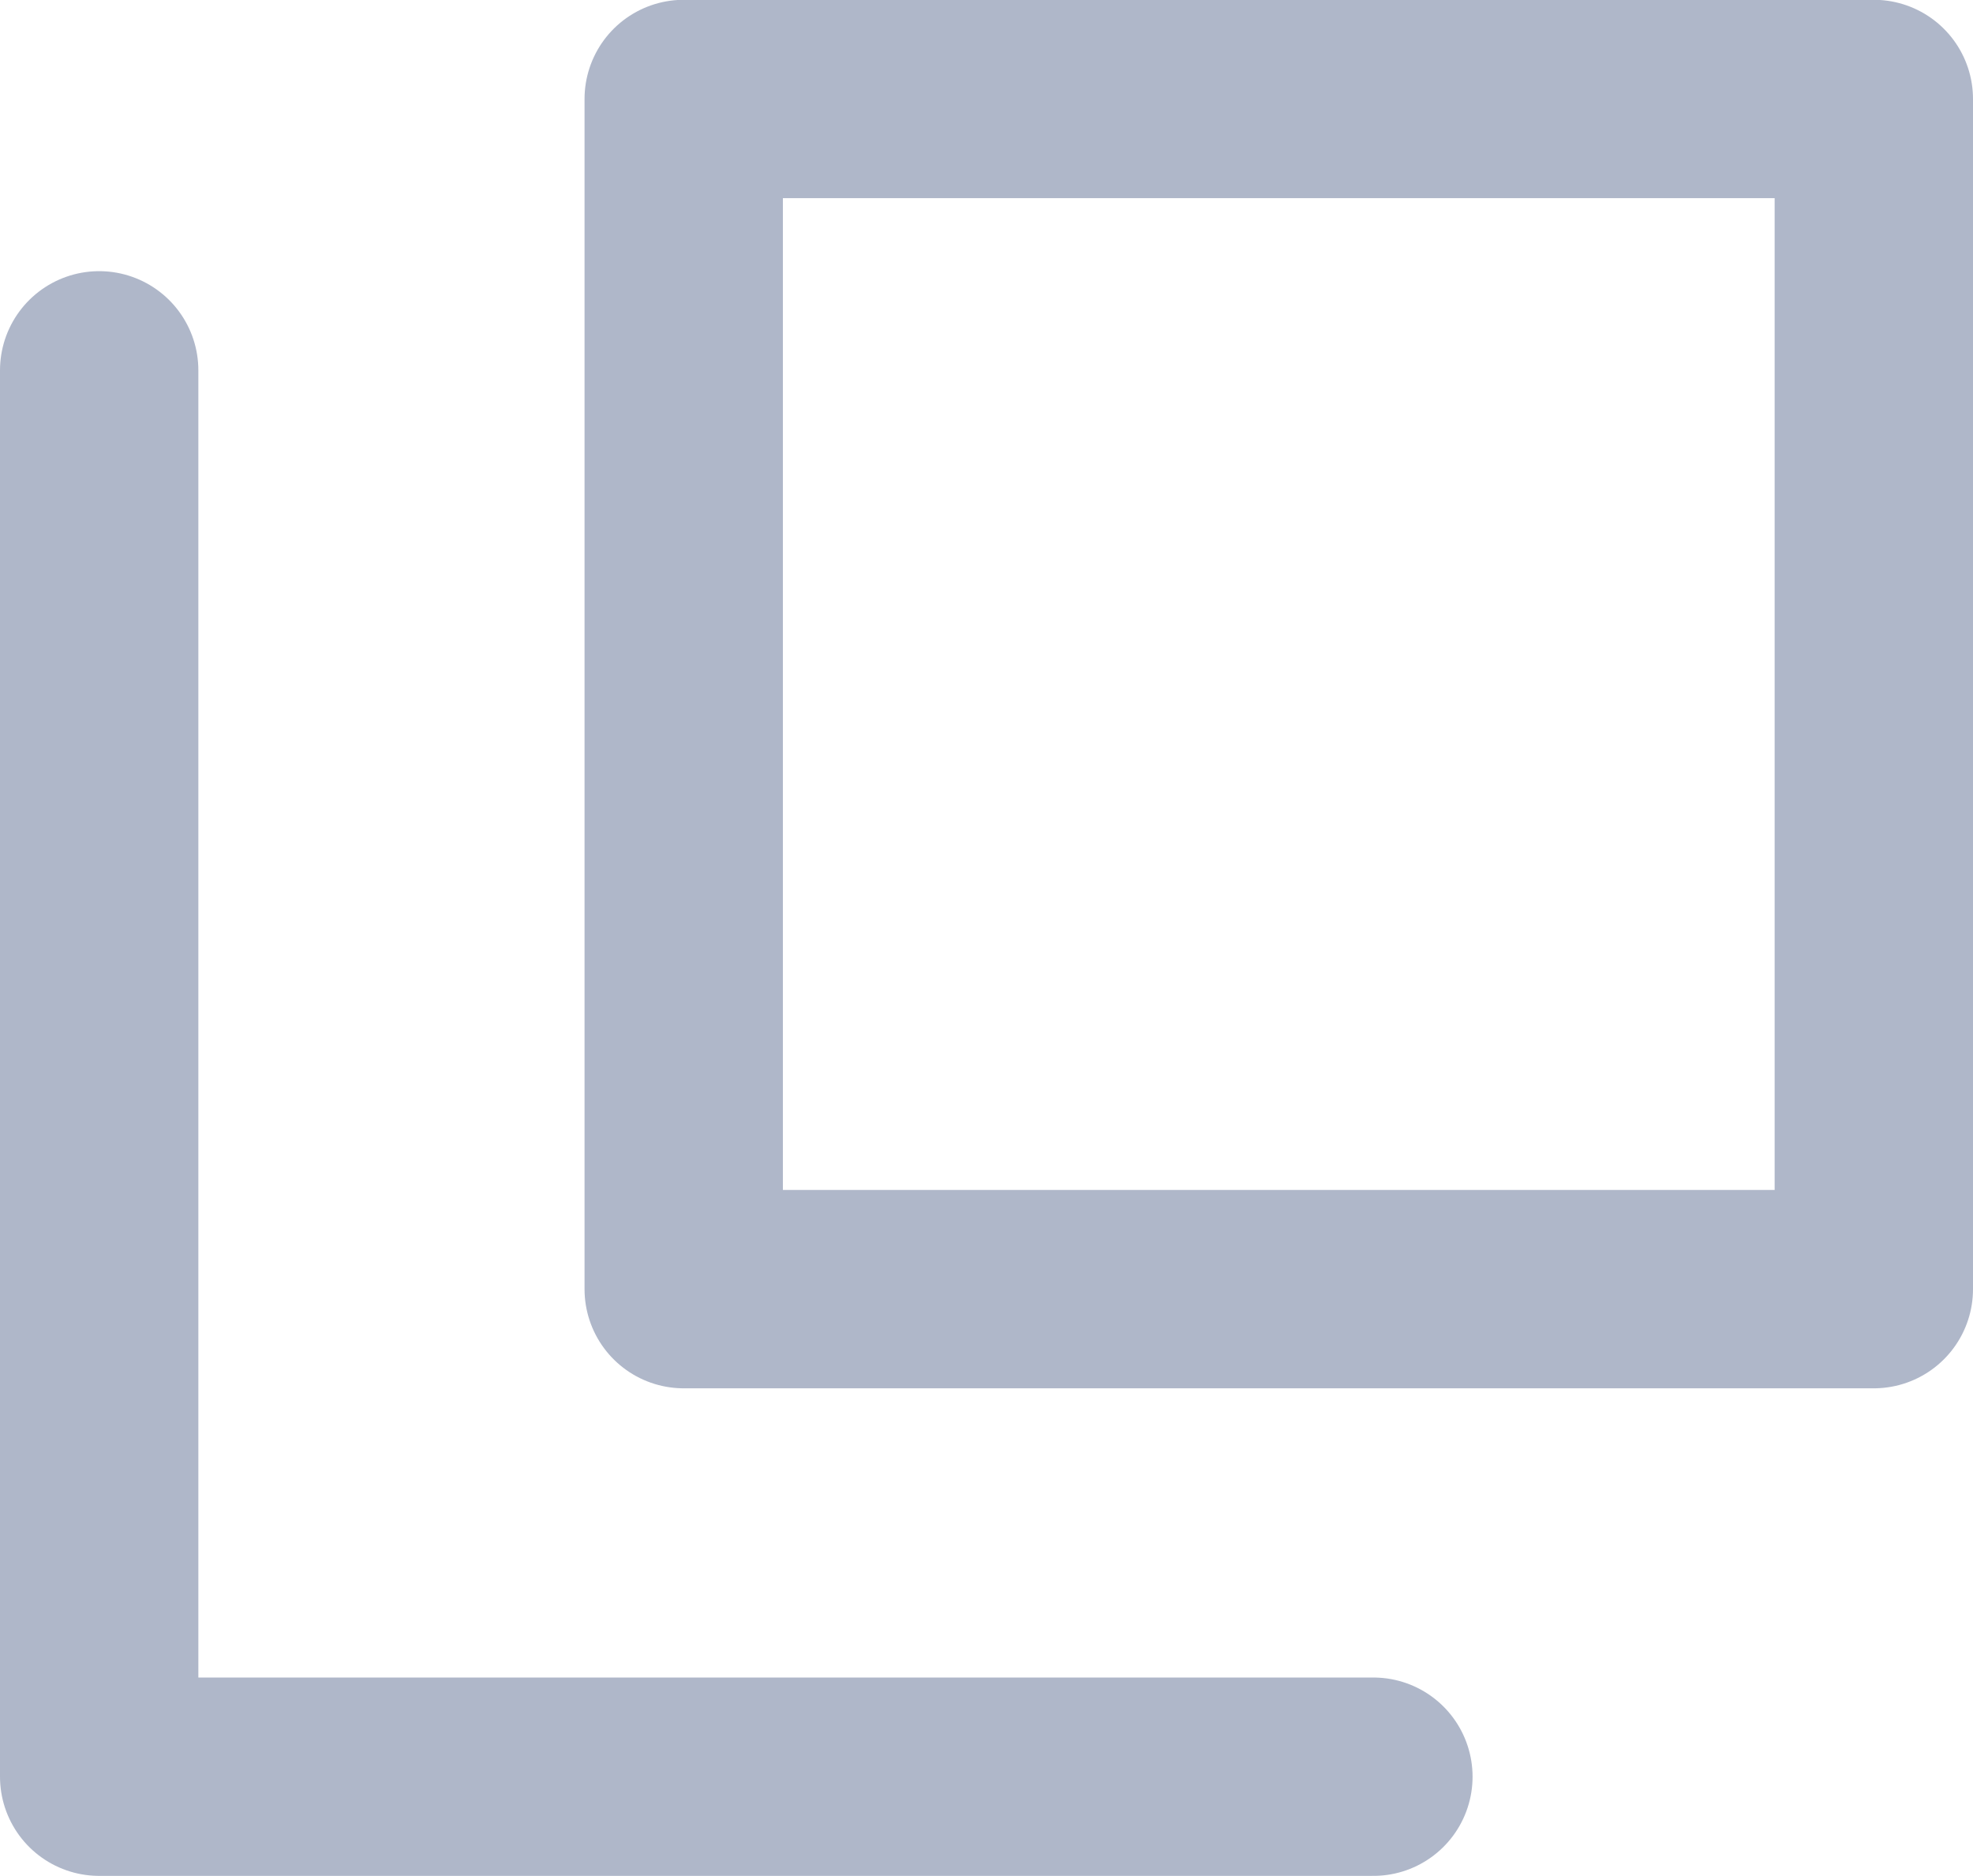 <svg xmlns="http://www.w3.org/2000/svg" width="9.947" height="9.459" viewBox="0 0 9.947 9.459">
  <g id="グループ_8397" data-name="グループ 8397" transform="translate(-6092.053 -12090.001)">
    <g id="グループ_26" data-name="グループ 26" transform="translate(6092.553 12087)">
      <g id="長方形_45" data-name="長方形 45" transform="translate(2.447 3)" fill="none" stroke="#afb7c9" stroke-linecap="round" stroke-linejoin="round" stroke-width="1">
        <rect width="7" height="7" stroke="none"/>
        <rect x="0.5" y="0.5" width="6" height="6" fill="none"/>
      </g>
      <path id="パス_27" data-name="パス 27" d="M863.553,6706.5v7.09h6.424" transform="translate(-863.553 -6701.632)" fill="none" stroke="#afb7c9" stroke-linecap="round" stroke-linejoin="round" stroke-width="1"/>
    </g>
  </g>
</svg>
